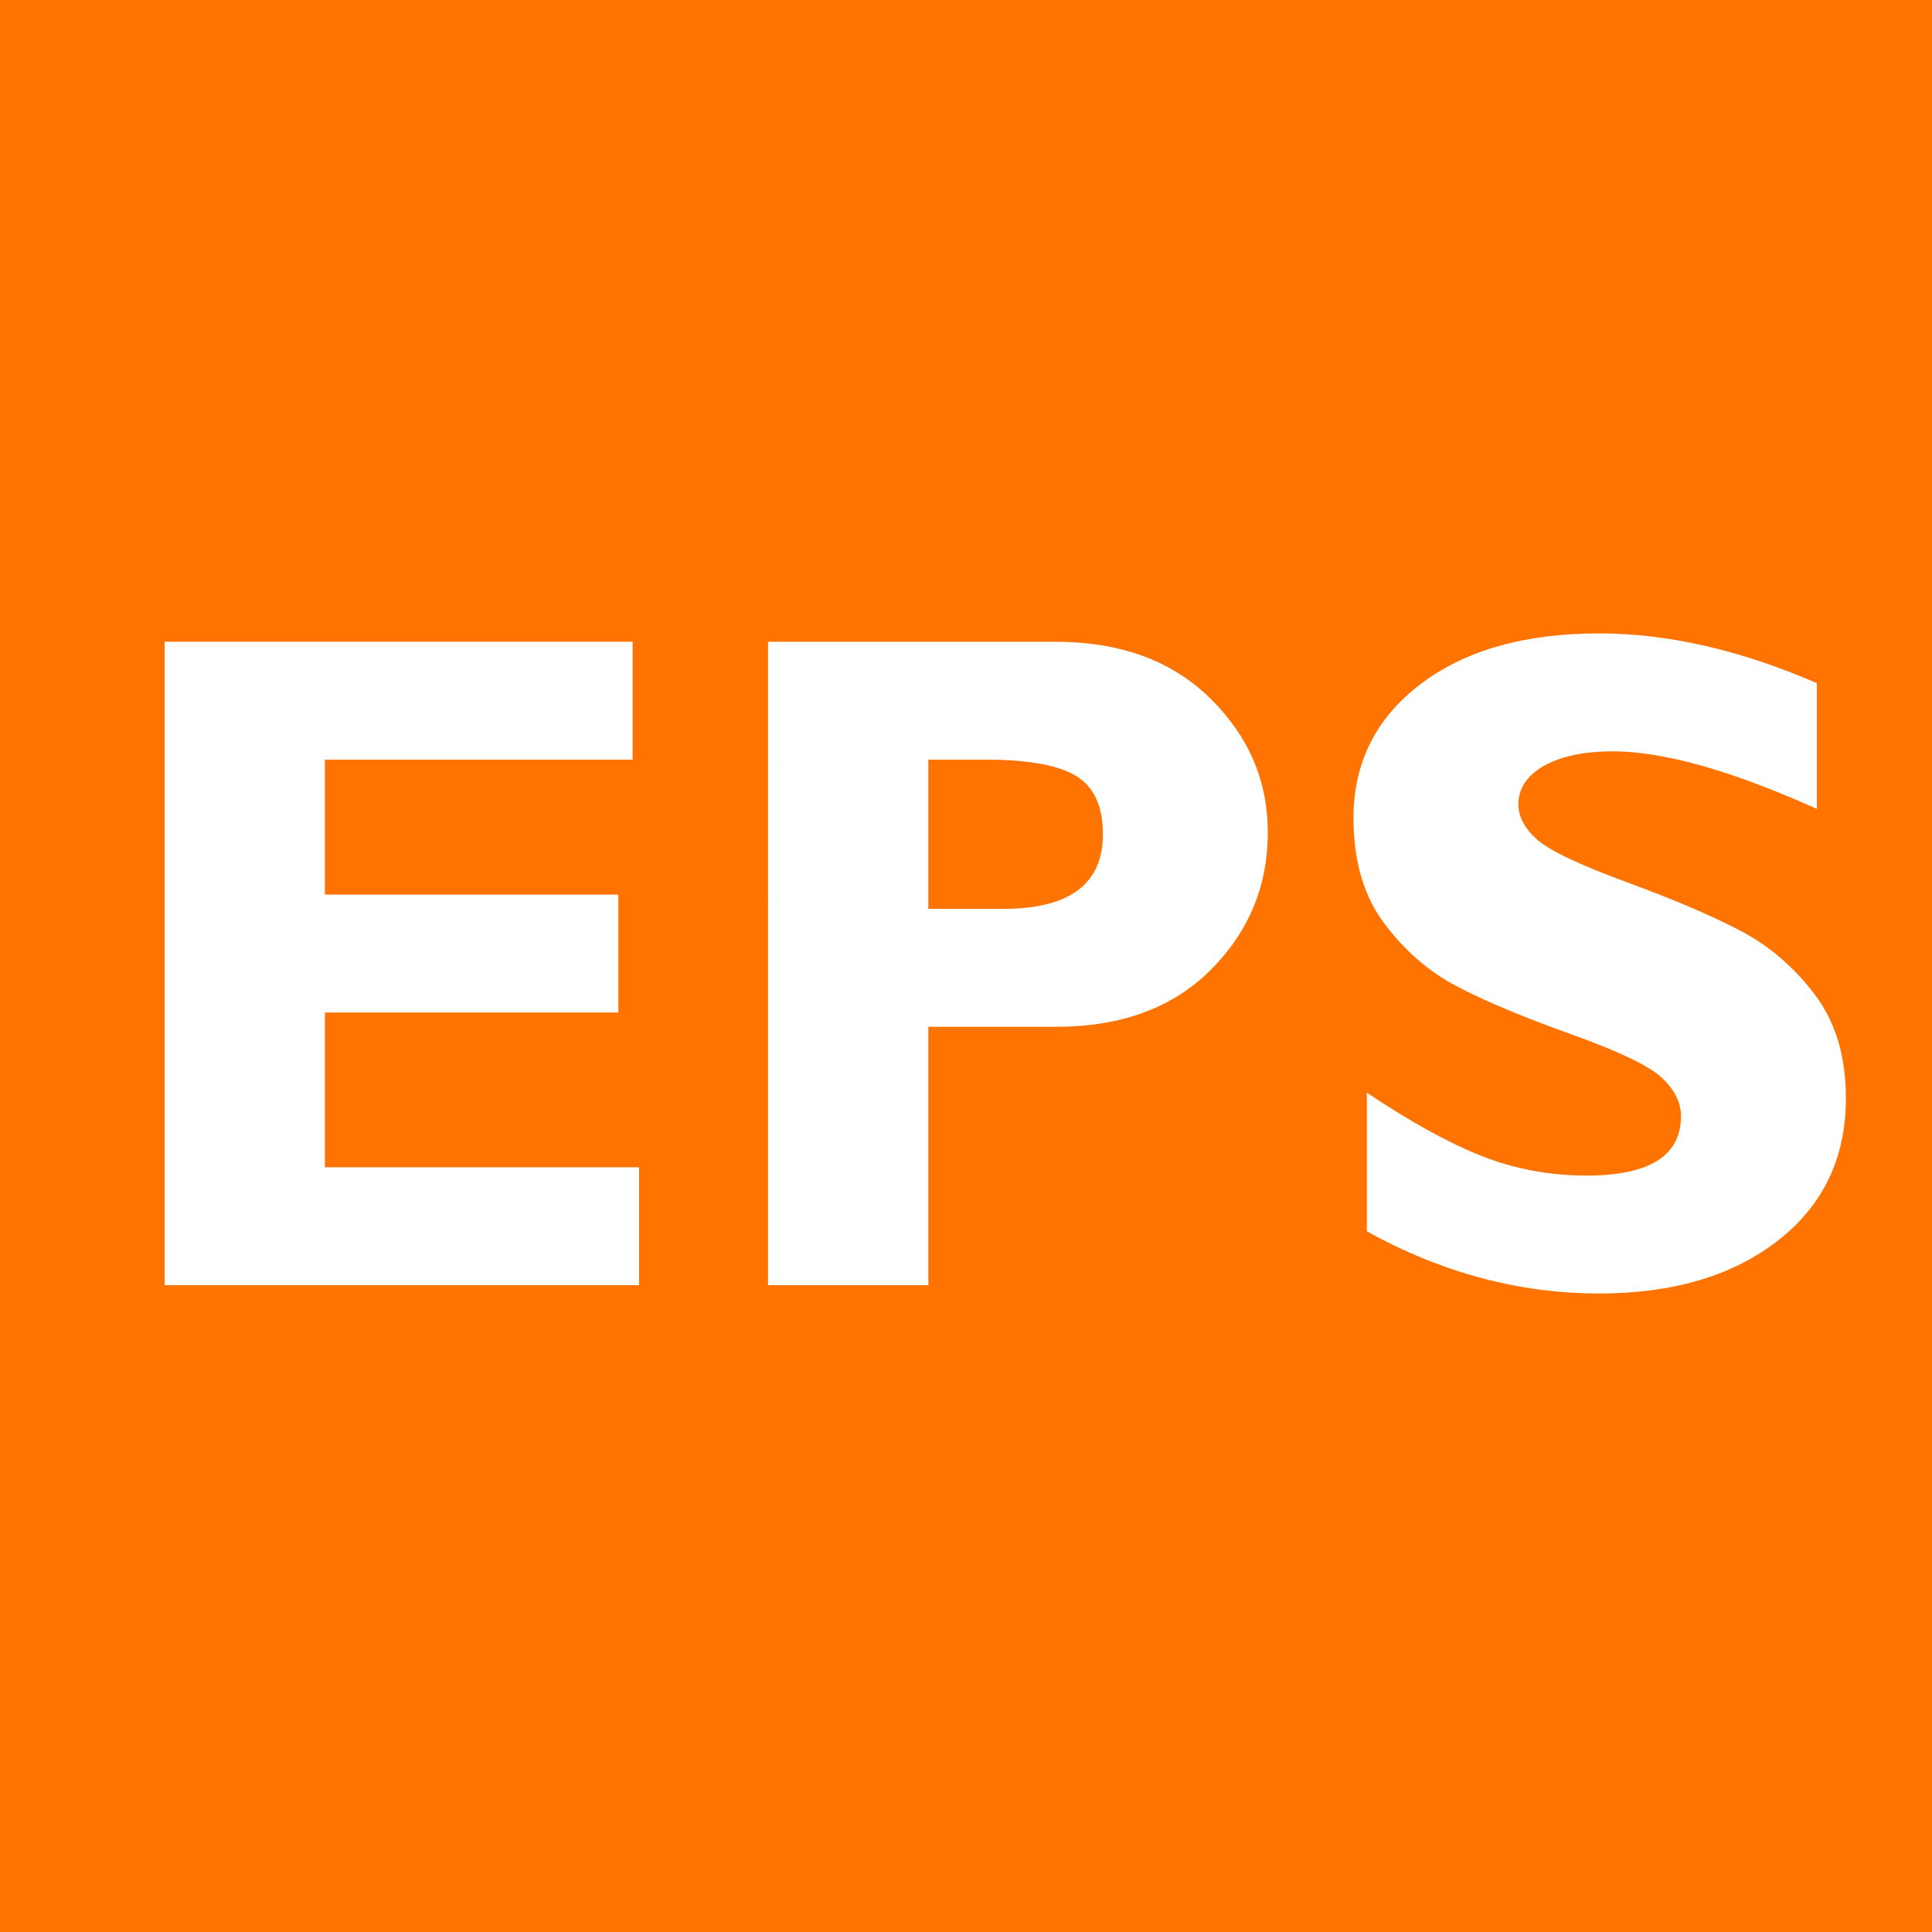 <?xml version="1.0" encoding="utf-8"?>
<!DOCTYPE svg PUBLIC "-//W3C//DTD SVG 1.1//EN" "http://www.w3.org/Graphics/SVG/1.1/DTD/svg11.dtd">
<svg version="1.1" id="Layer_1" xmlns="http://www.w3.org/2000/svg" xmlns:xlink="http://www.w3.org/1999/xlink" x="0px" y="0px"
	 width="512px" height="512px" viewBox="0 0 512 512" enable-background="new 0 0 512 512" xml:space="preserve">
<rect fill="#FF7300" width="512" height="512"/>
<g>
	<path fill="#FFFFFF" d="M169.357,309.344v31.25H43.625V170.062h124.023v31.25H86.106v35.767h77.759v31.25H86.106v41.016H169.357z"
		/>
	<path fill="#FFFFFF" d="M203.537,170.062h76.05c17.252,0,30.964,5.005,41.138,15.015c10.172,10.01,15.259,21.851,15.259,35.522
		c0,14.16-5.025,26.287-15.075,36.377c-10.052,10.092-23.743,15.137-41.077,15.137h-33.813v68.48h-42.48V170.062z M246.018,201.312
		v39.551h19.775c17.658,0,26.489-6.592,26.489-19.775c0-7.404-2.361-12.552-7.08-15.442c-4.721-2.888-12.777-4.333-24.17-4.333
		H246.018z"/>
	<path fill="#FFFFFF" d="M481.491,181.048v33.325c-22.625-10.172-40.649-15.259-54.077-15.259c-7.65,0-13.732,1.282-18.25,3.845
		c-4.516,2.563-6.774,5.962-6.774,10.193c0,3.256,1.627,6.348,4.883,9.277c3.254,2.93,11.188,6.714,23.804,11.353
		c12.613,4.639,22.705,8.953,30.273,12.939c7.568,3.988,14.1,9.604,19.592,16.846c5.494,7.244,8.24,16.398,8.24,27.465
		c0,15.789-6.002,28.363-18.006,37.721c-12.004,9.359-27.813,14.037-47.424,14.037c-21.16,0-41.668-5.492-61.523-16.479v-36.744
		c11.393,7.65,21.484,13.227,30.273,16.725c8.789,3.5,18.106,5.248,27.954,5.248c16.682,0,25.024-5.244,25.024-15.736
		c0-3.579-1.671-6.955-5.009-10.127s-11.375-7.034-24.112-11.589s-22.829-8.785-30.273-12.693
		c-7.444-3.906-13.872-9.483-19.281-16.728c-5.411-7.244-8.116-16.525-8.116-27.84c0-14.652,5.899-26.476,17.7-35.471
		c11.799-8.995,27.588-13.493,47.363-13.493C441.98,167.865,461.228,172.259,481.491,181.048z"/>
</g>
</svg>
